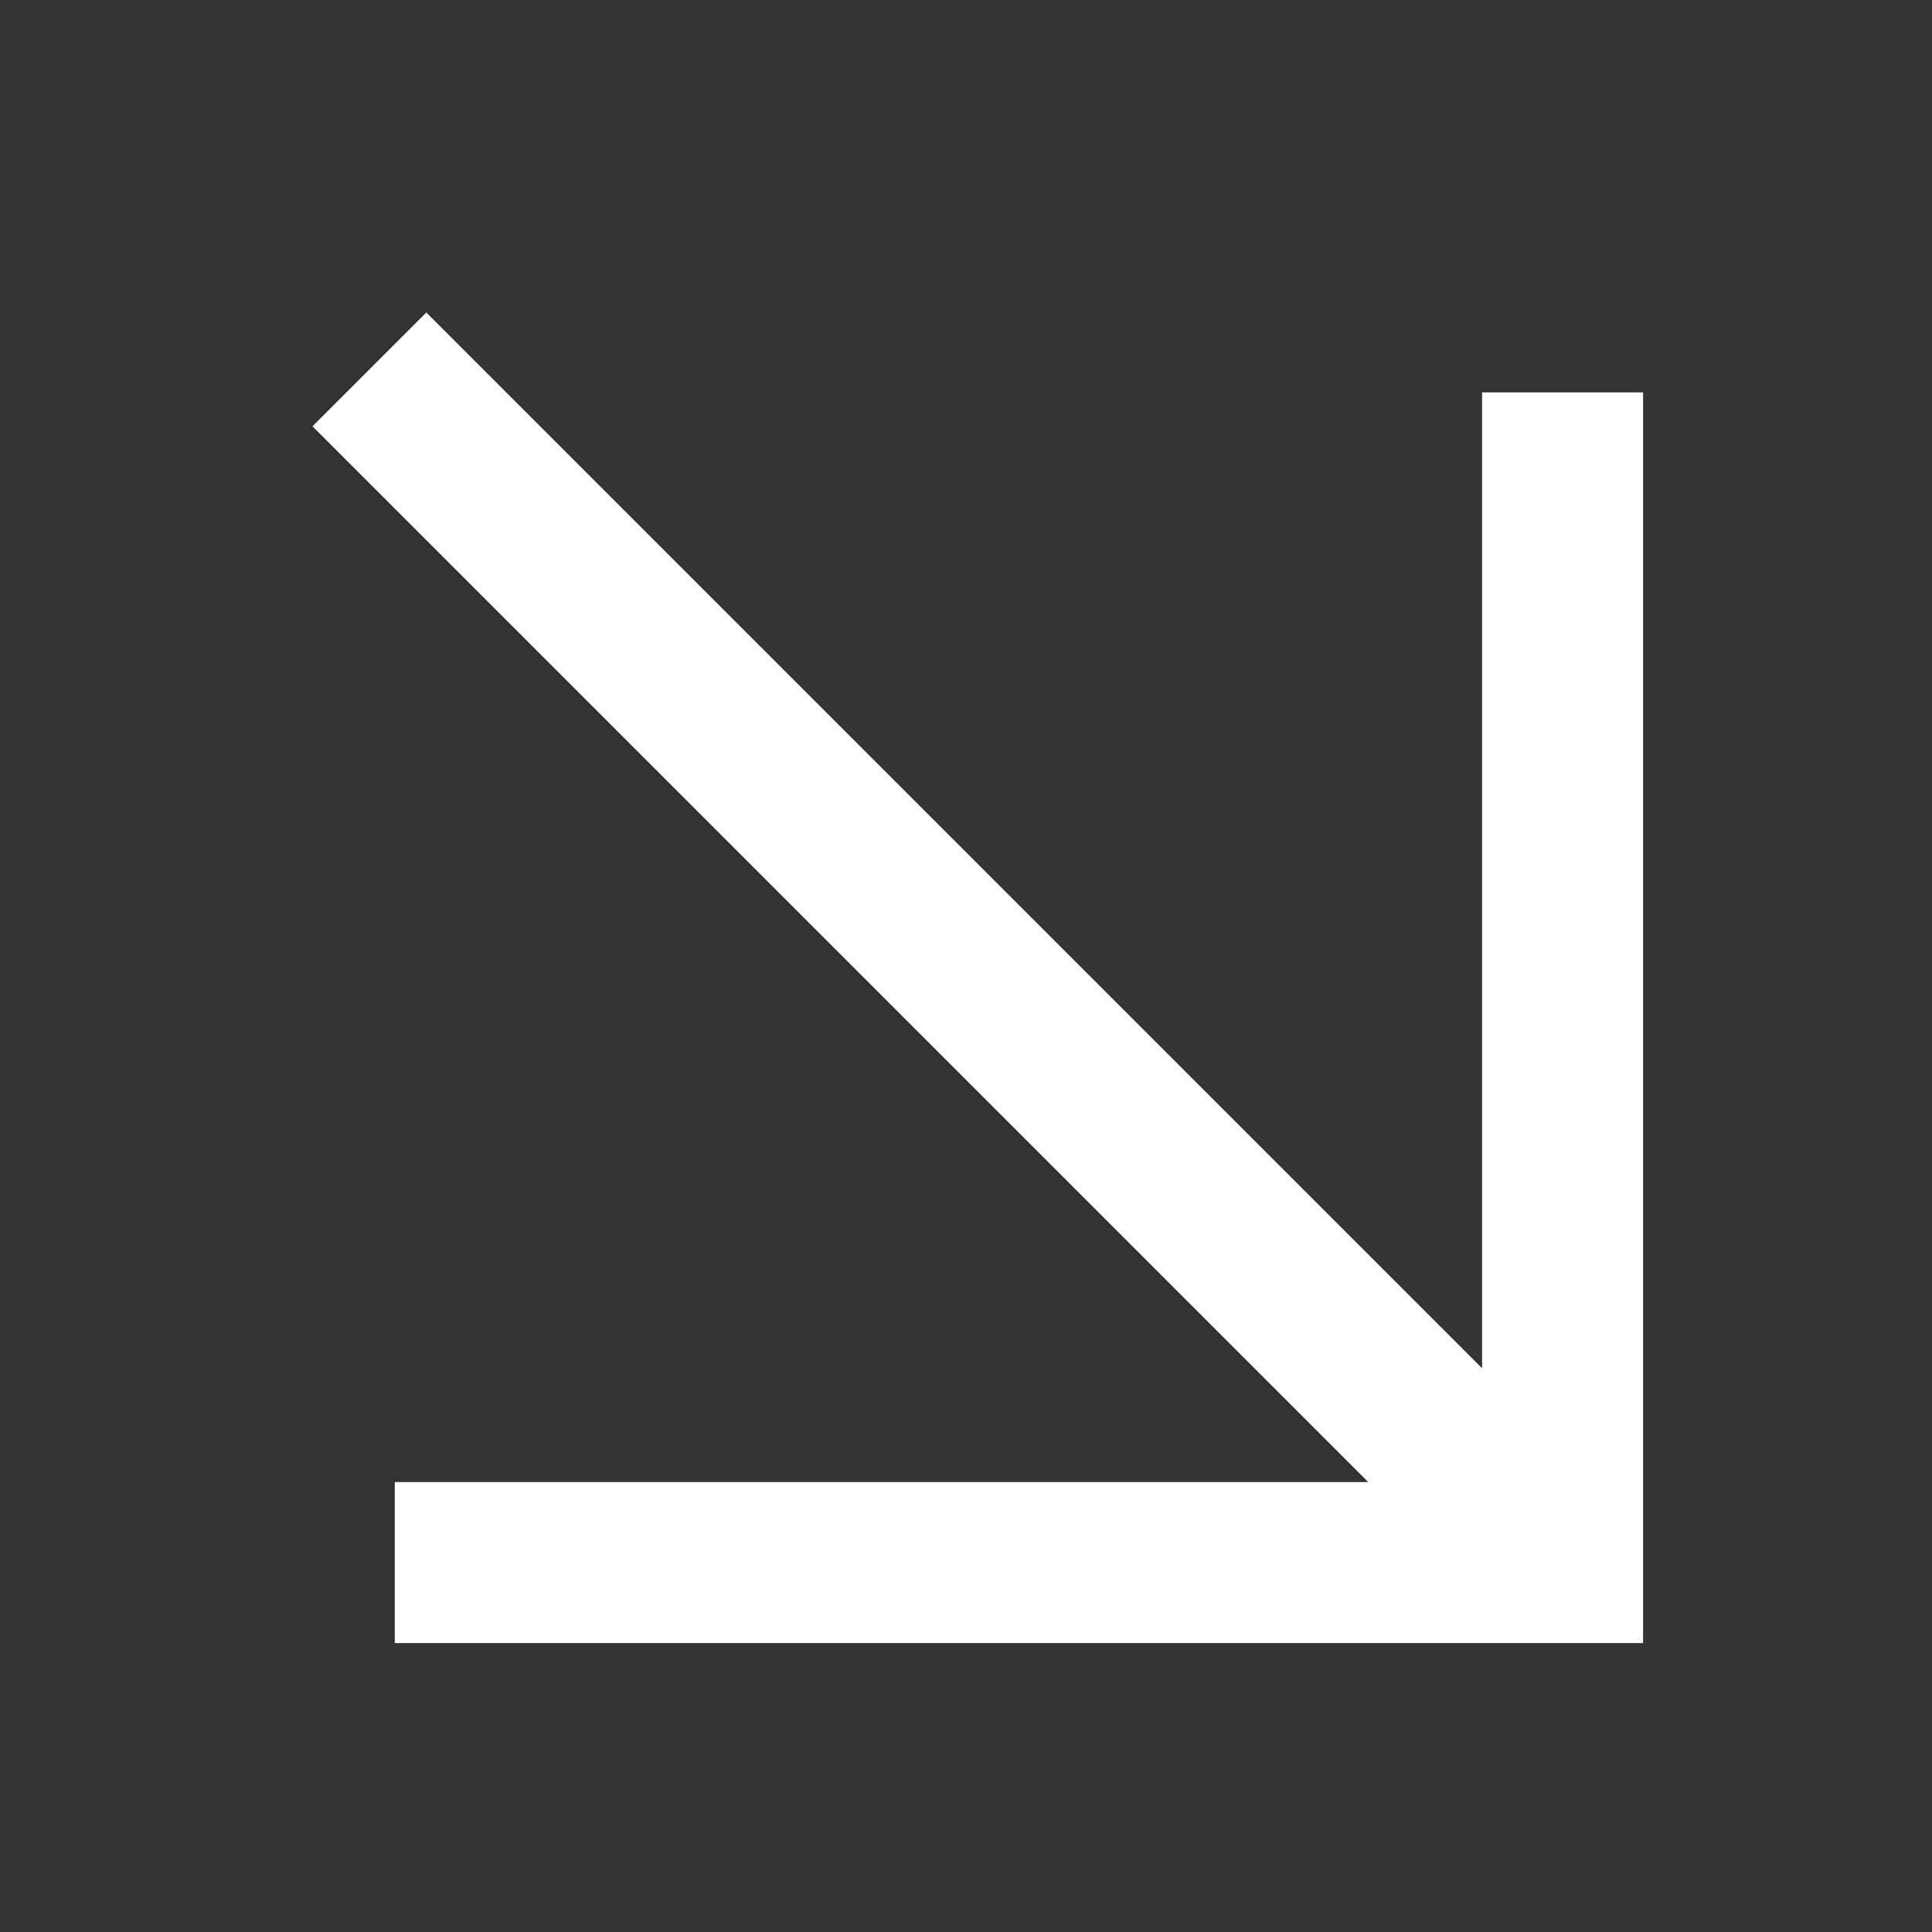 <svg xmlns="http://www.w3.org/2000/svg" width="24" height="24" viewBox="0 0 24 24" fill="none"><rect x="0" y="0" width="24" height="24" fill="#333333" stroke="none"/><path d="M4.589 4.589L18.791 18.791M19.411 4.874L19.411 19.411H4.904" stroke="white" stroke-width="2"></path></svg>